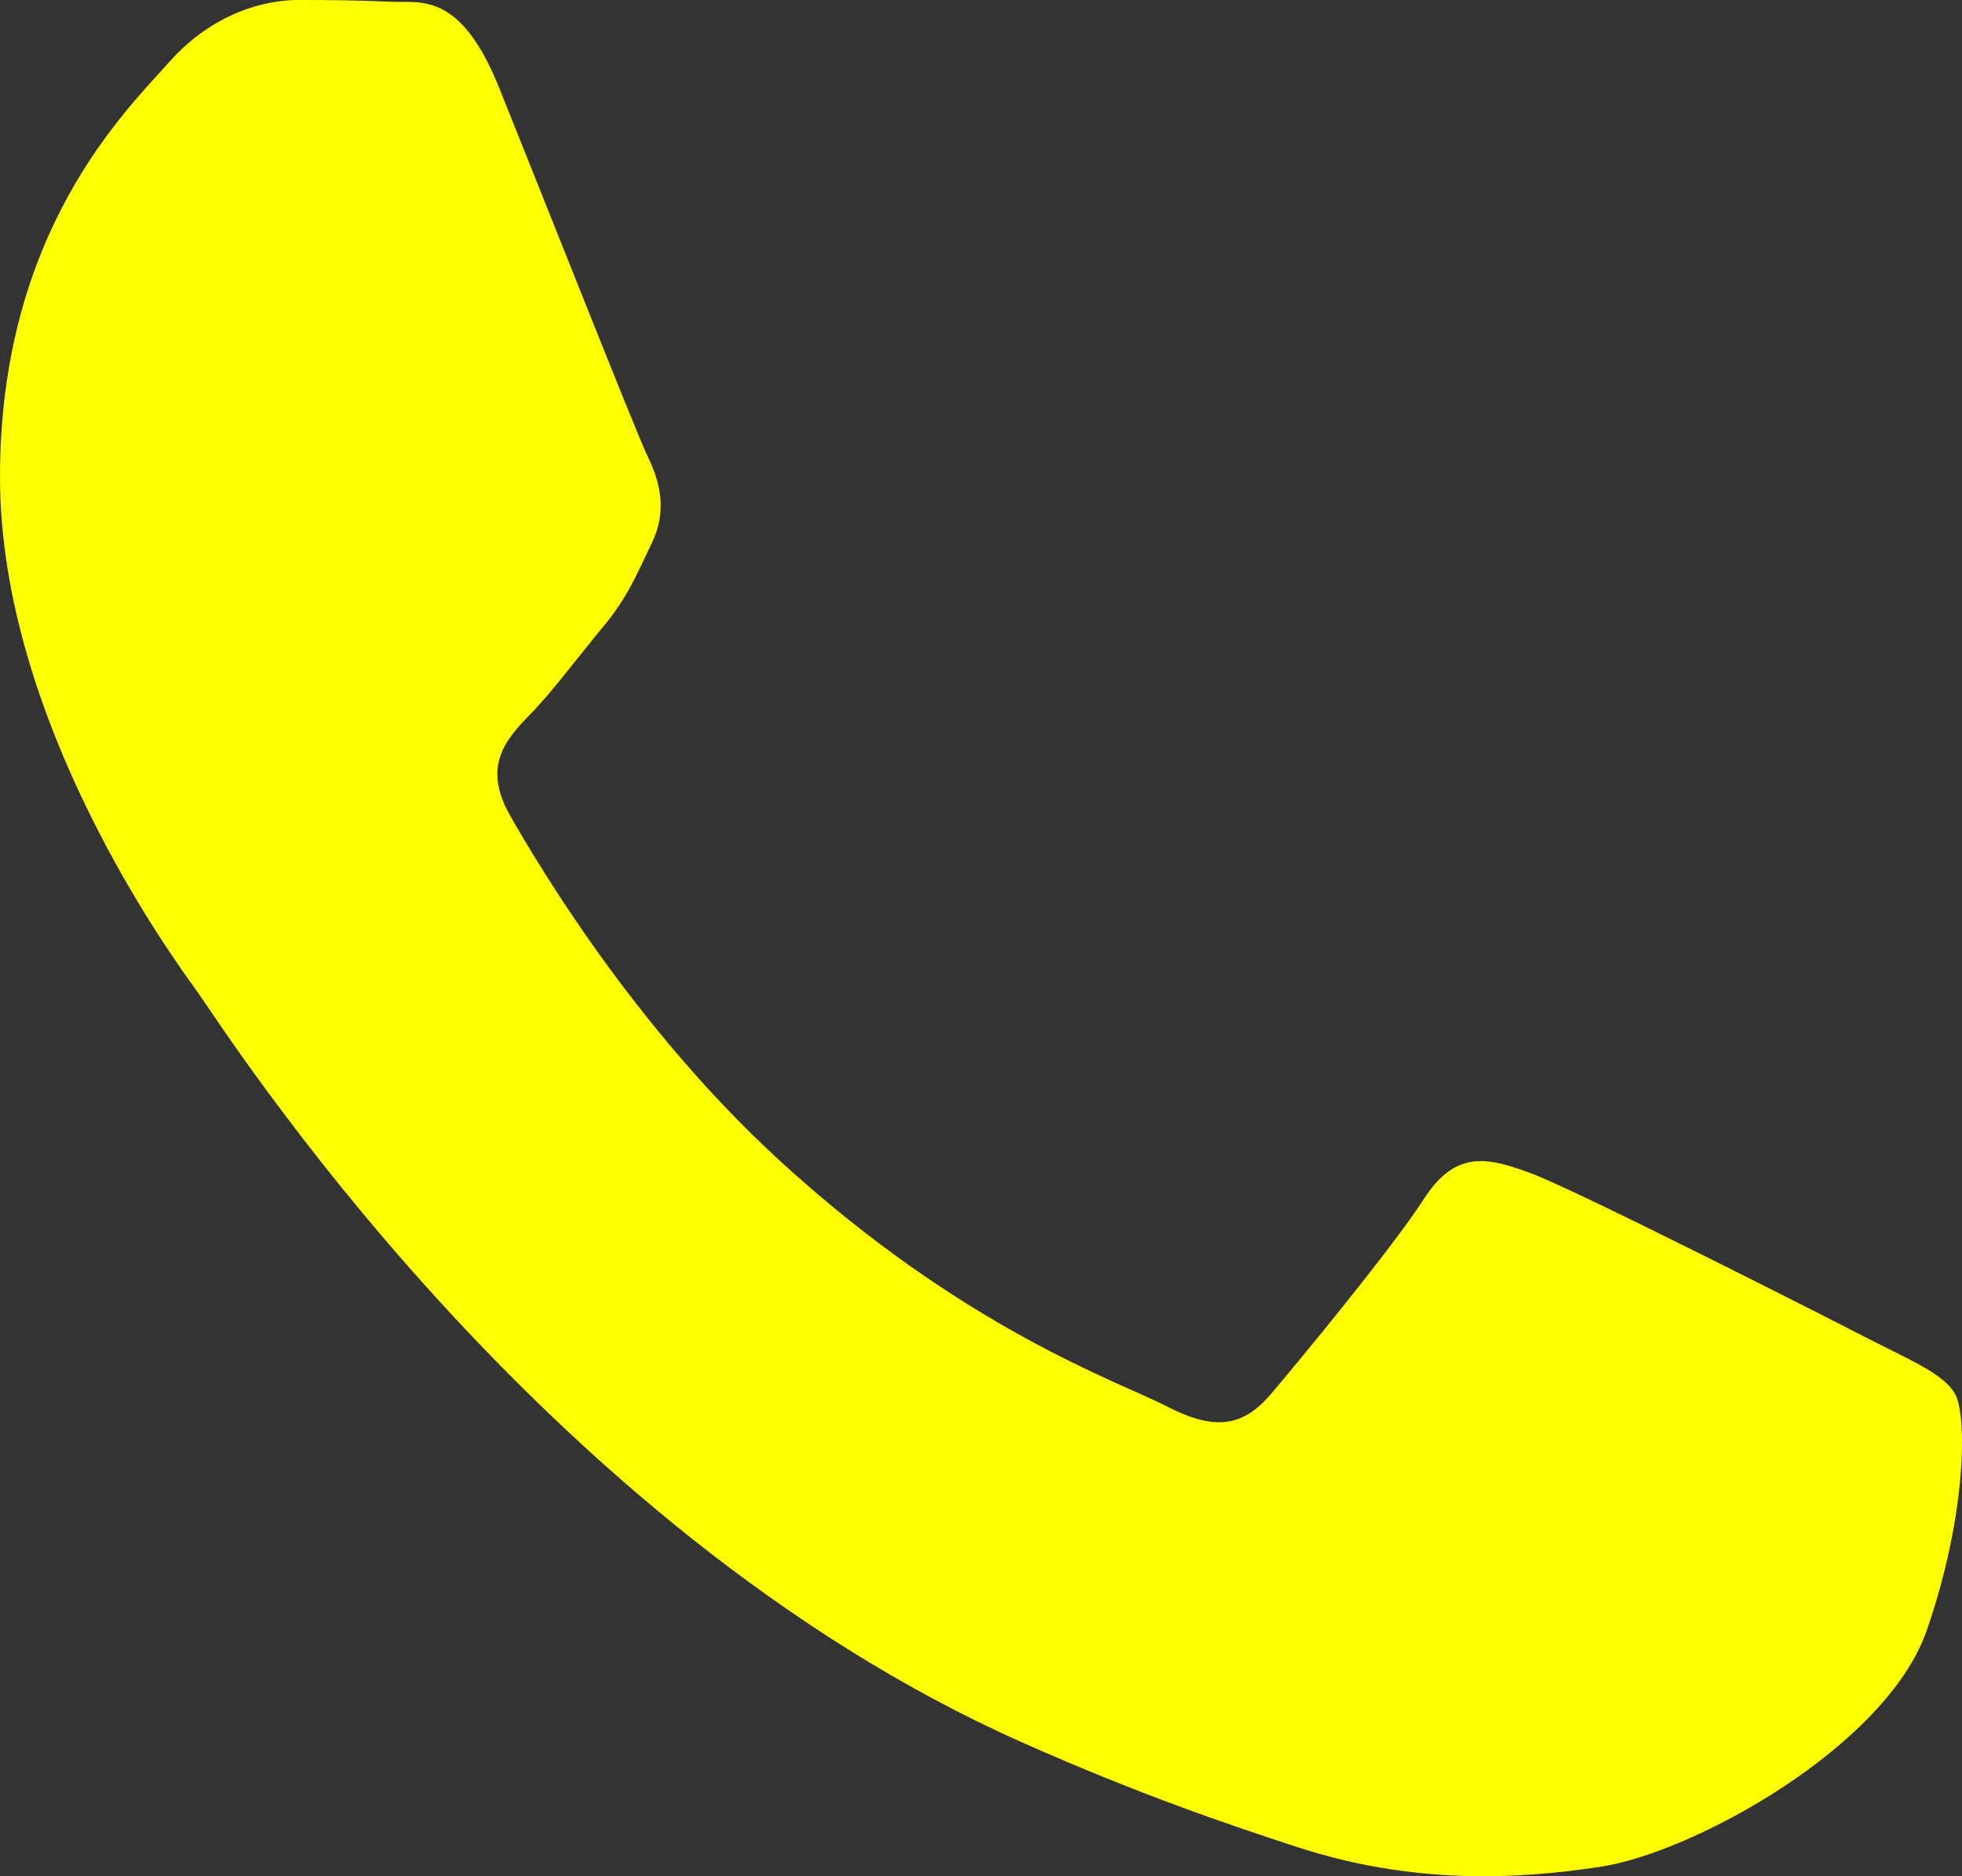 <?xml version="1.0" encoding="UTF-8"?> <svg xmlns="http://www.w3.org/2000/svg" width="23" height="22" viewBox="0 0 23 22" fill="none"><rect x="0" y="0" width="23" height="22" fill="#333333" stroke="none"/> <path fill-rule="evenodd" clip-rule="evenodd" d="M21.833 15.662C21.267 15.37 18.485 13.96 17.966 13.765C17.448 13.571 17.07 13.473 16.693 14.057C16.316 14.641 15.231 15.954 14.901 16.343C14.571 16.732 14.241 16.781 13.675 16.489C13.109 16.197 11.286 15.582 9.125 13.595C7.442 12.049 6.307 10.14 5.976 9.556C5.646 8.972 5.941 8.657 6.225 8.366C6.479 8.105 6.791 7.685 7.074 7.345C7.356 7.004 7.451 6.761 7.639 6.372C7.828 5.983 7.734 5.642 7.592 5.351C7.451 5.059 6.319 2.189 5.848 1.021C5.388 -0.115 4.922 0.039 4.574 0.02C4.245 0.004 3.867 0 3.49 0C3.112 0 2.499 0.146 1.981 0.73C1.462 1.313 0 2.724 0 5.594C0 8.464 2.028 11.236 2.311 11.625C2.594 12.014 6.301 17.903 11.978 20.429C13.328 21.03 14.382 21.389 15.204 21.657C16.559 22.101 17.793 22.038 18.768 21.888C19.855 21.721 22.116 20.478 22.587 19.116C23.059 17.754 23.059 16.586 22.918 16.343C22.776 16.1 22.399 15.954 21.833 15.662Z" fill="#FFFE01"></path> </svg> 